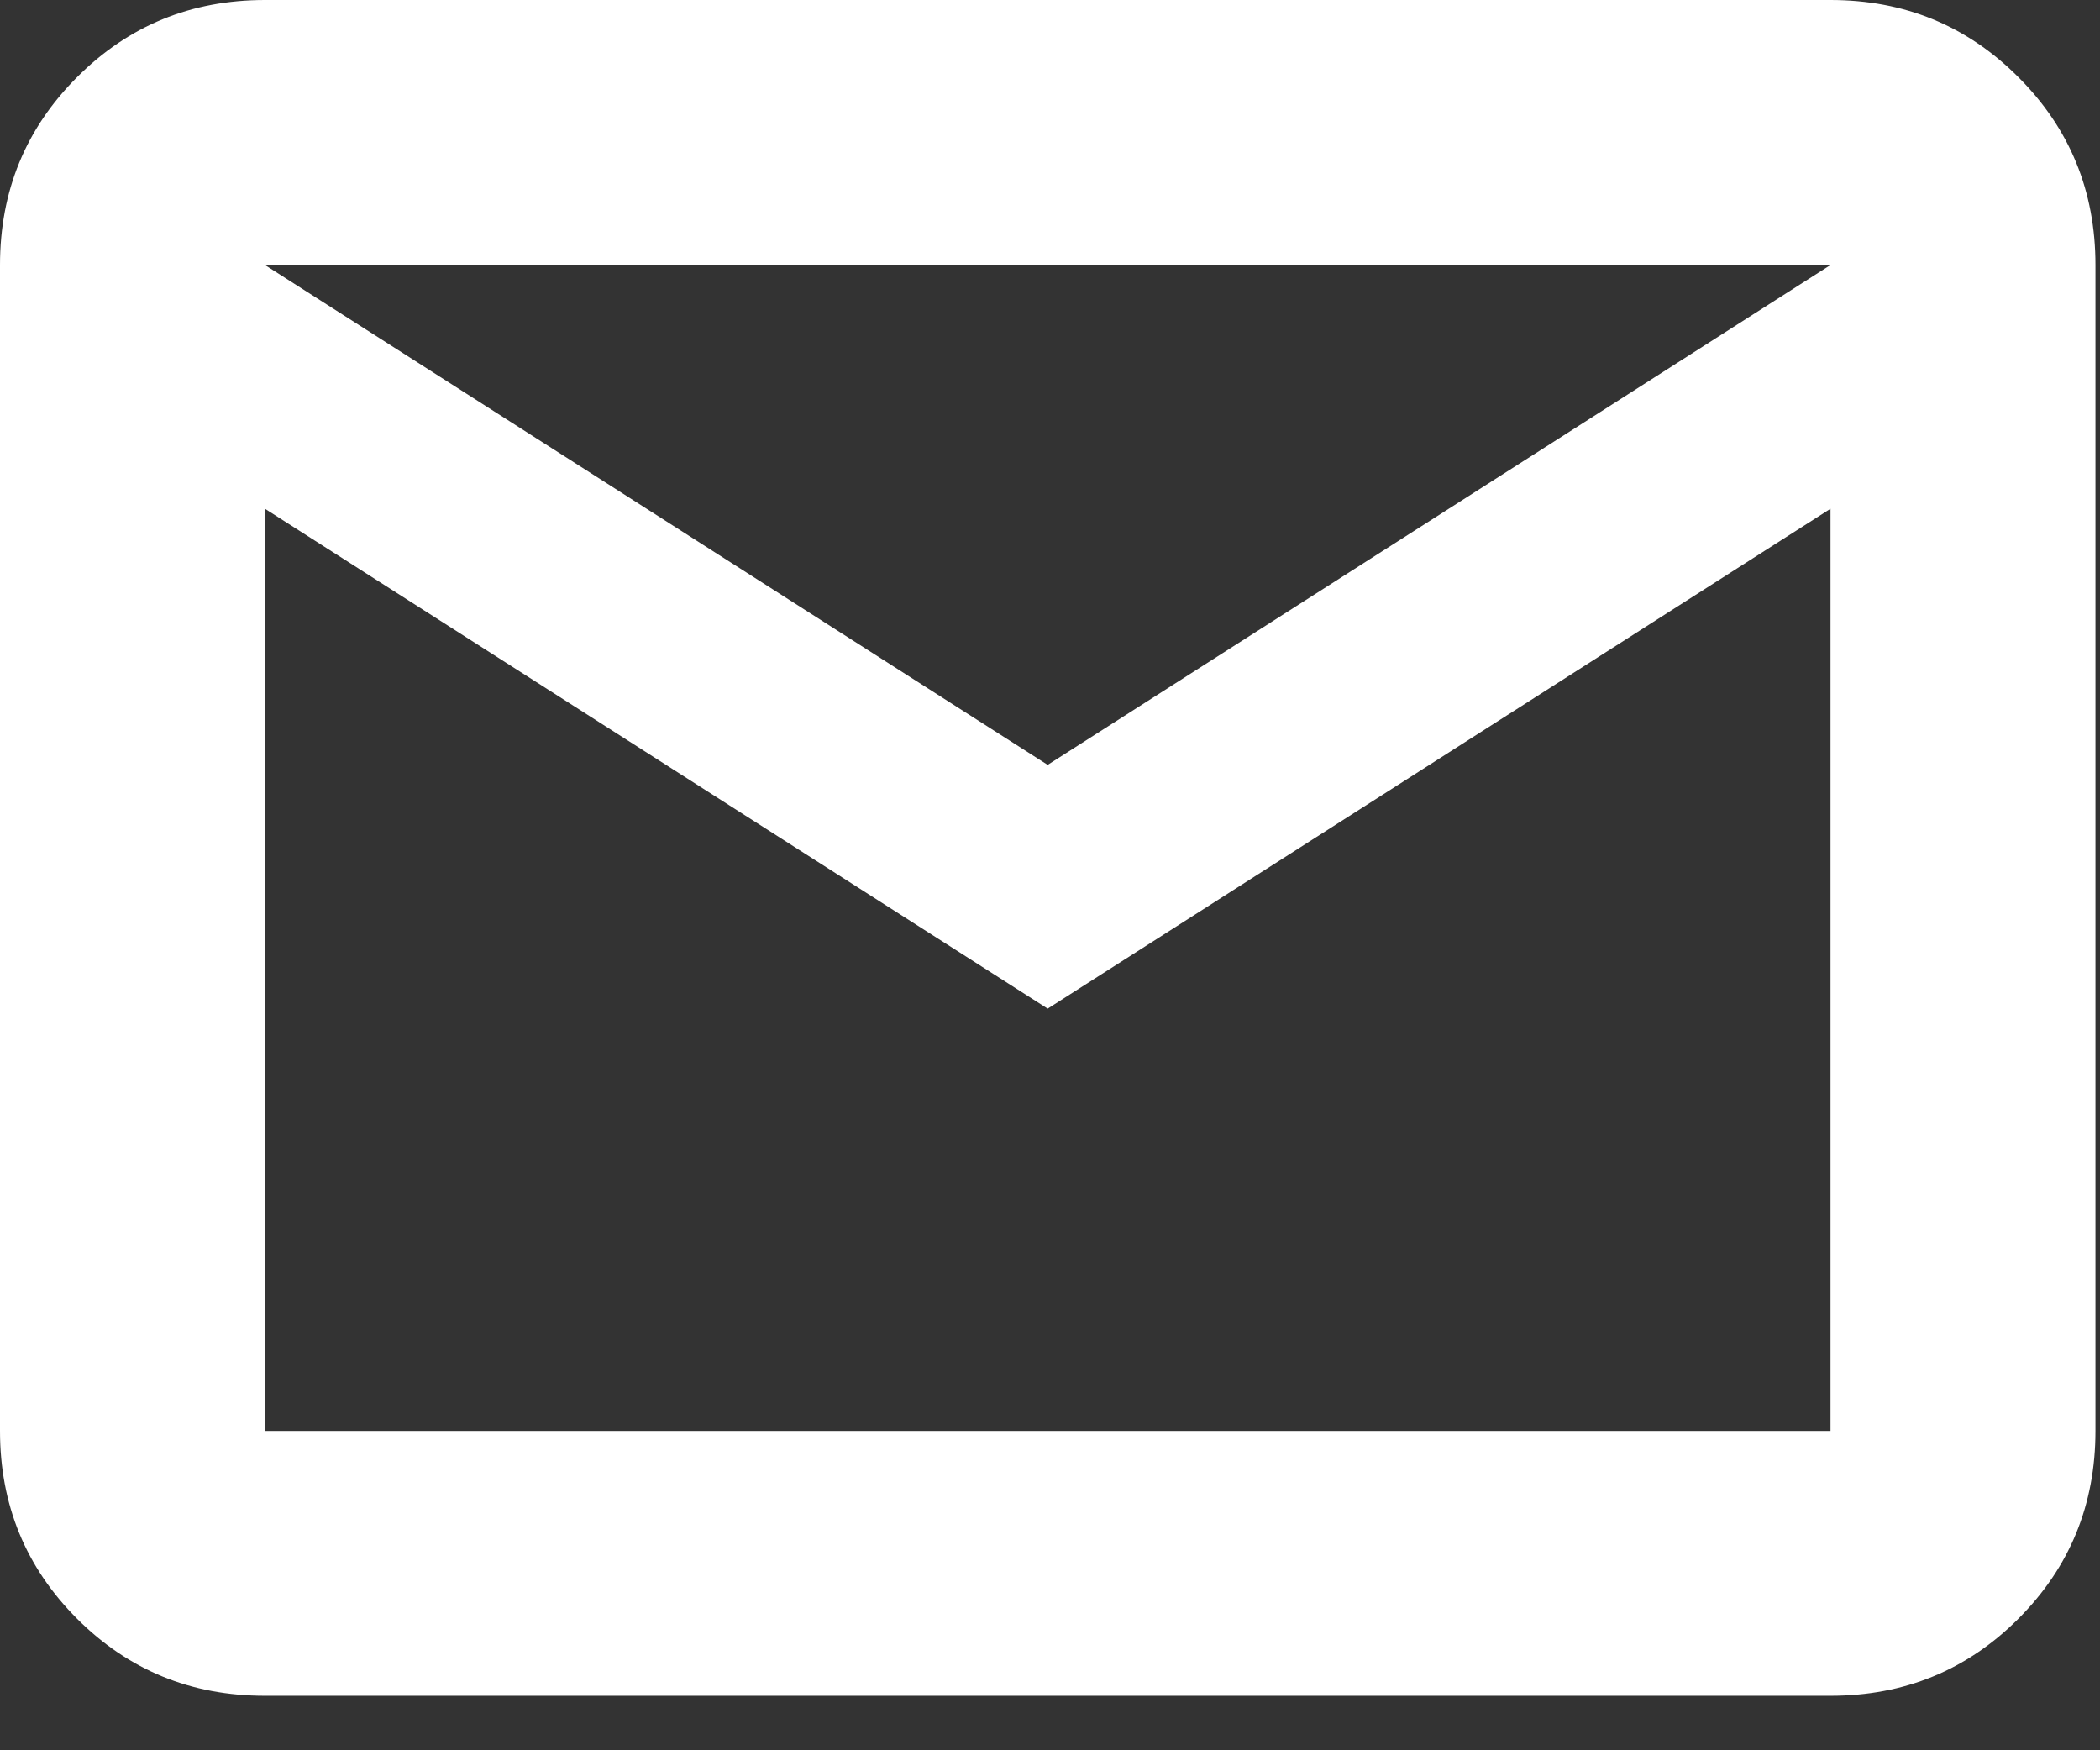 <?xml version="1.0" encoding="UTF-8"?>
<svg width="18px" height="15px" viewBox="0 0 18 15" version="1.1" xmlns="http://www.w3.org/2000/svg" xmlns:xlink="http://www.w3.org/1999/xlink">
    <rect x="0" y="0" width="18" height="15" fill="#333333" stroke="none"/>
    <title>Icon</title>
    <g id="Site" stroke="none" stroke-width="1" fill="none" fill-rule="evenodd">
        <g id="6-(D)" transform="translate(-928, -406)" fill="#FFFFFF" fill-rule="nonzero">
            <g id="Content" transform="translate(526, 148)">
                <g id="Number-input" transform="translate(111, 239)">
                    <g id="Email-button" transform="translate(279, 5)">
                        <g id="Icon" transform="translate(12, 14)">
                            <path d="M2.271,14.533 C1.638,14.533 1.101,14.313 0.661,13.873 C0.22,13.432 4.56635826e-16,12.895 4.56635826e-16,12.263 L4.56635826e-16,2.271 C4.56635826e-16,1.638 0.22,1.101 0.661,0.661 C1.101,0.22 1.638,0 2.271,0 L15.69,0 C16.323,0 16.86,0.22 17.3,0.661 C17.741,1.101 17.961,1.638 17.961,2.271 L17.961,12.263 C17.961,12.895 17.741,13.432 17.3,13.873 C16.86,14.313 16.323,14.533 15.69,14.533 L2.271,14.533 Z M8.98,8.644 L2.271,4.36 L2.271,12.263 L15.69,12.263 L15.69,4.36 L8.98,8.644 Z M8.98,6.555 L15.69,2.271 L2.271,2.271 L8.98,6.555 Z M2.31,4.36 L2.31,2.271 L2.31,12.263 L2.31,4.36 Z" id="Shape"></path>
                        </g>
                    </g>
                </g>
            </g>
        </g>
    </g>
</svg>